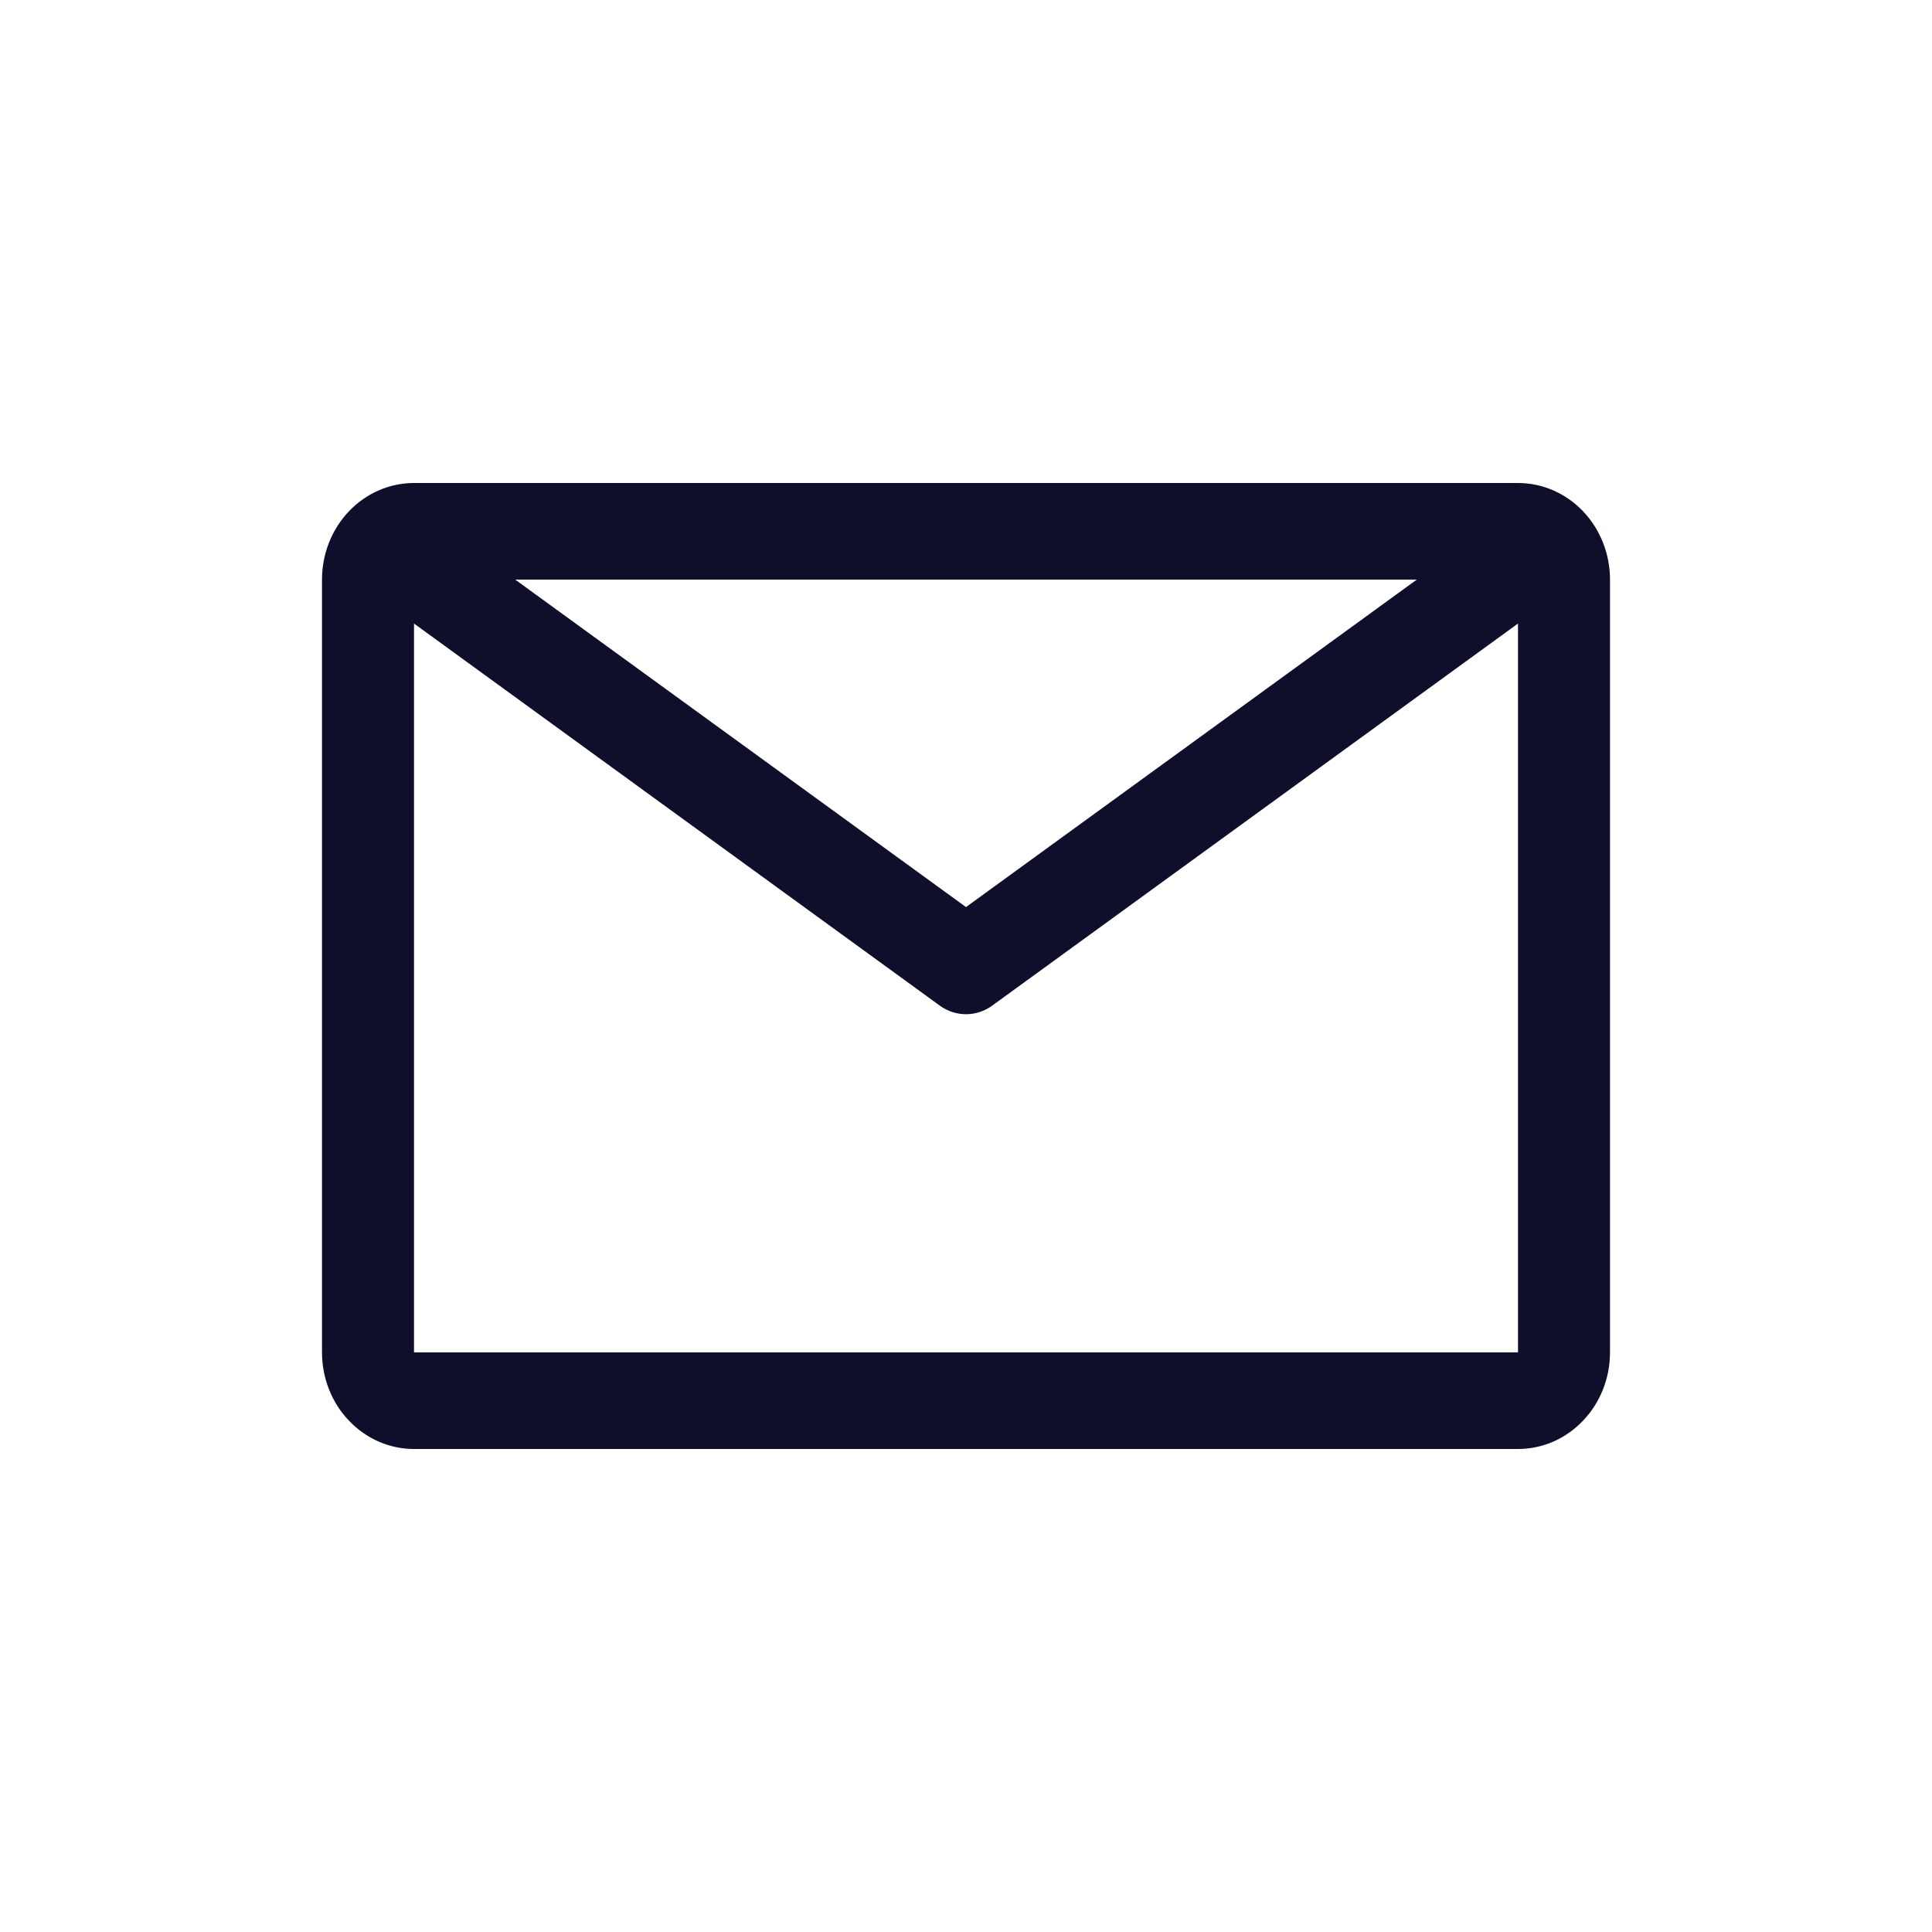 <svg width="24" height="24" viewBox="0 0 24 24" fill="none" xmlns="http://www.w3.org/2000/svg">
<path d="M18.857 6H5.143C4.84 6 4.549 6.126 4.335 6.351C4.12 6.577 4 6.882 4 7.2V16.8C4 17.118 4.12 17.424 4.335 17.648C4.549 17.874 4.84 18 5.143 18H18.857C19.16 18 19.451 17.874 19.665 17.648C19.88 17.424 20 17.118 20 16.8V7.2C20 6.882 19.88 6.577 19.665 6.351C19.451 6.126 19.16 6 18.857 6ZM17.6 7.2L12 11.268L6.4 7.2H17.6ZM5.143 16.8V7.746L11.674 12.492C11.77 12.562 11.884 12.599 12 12.599C12.116 12.599 12.23 12.562 12.326 12.492L18.857 7.746V16.8H5.143Z" fill="#0F0F2C"/>
</svg>
